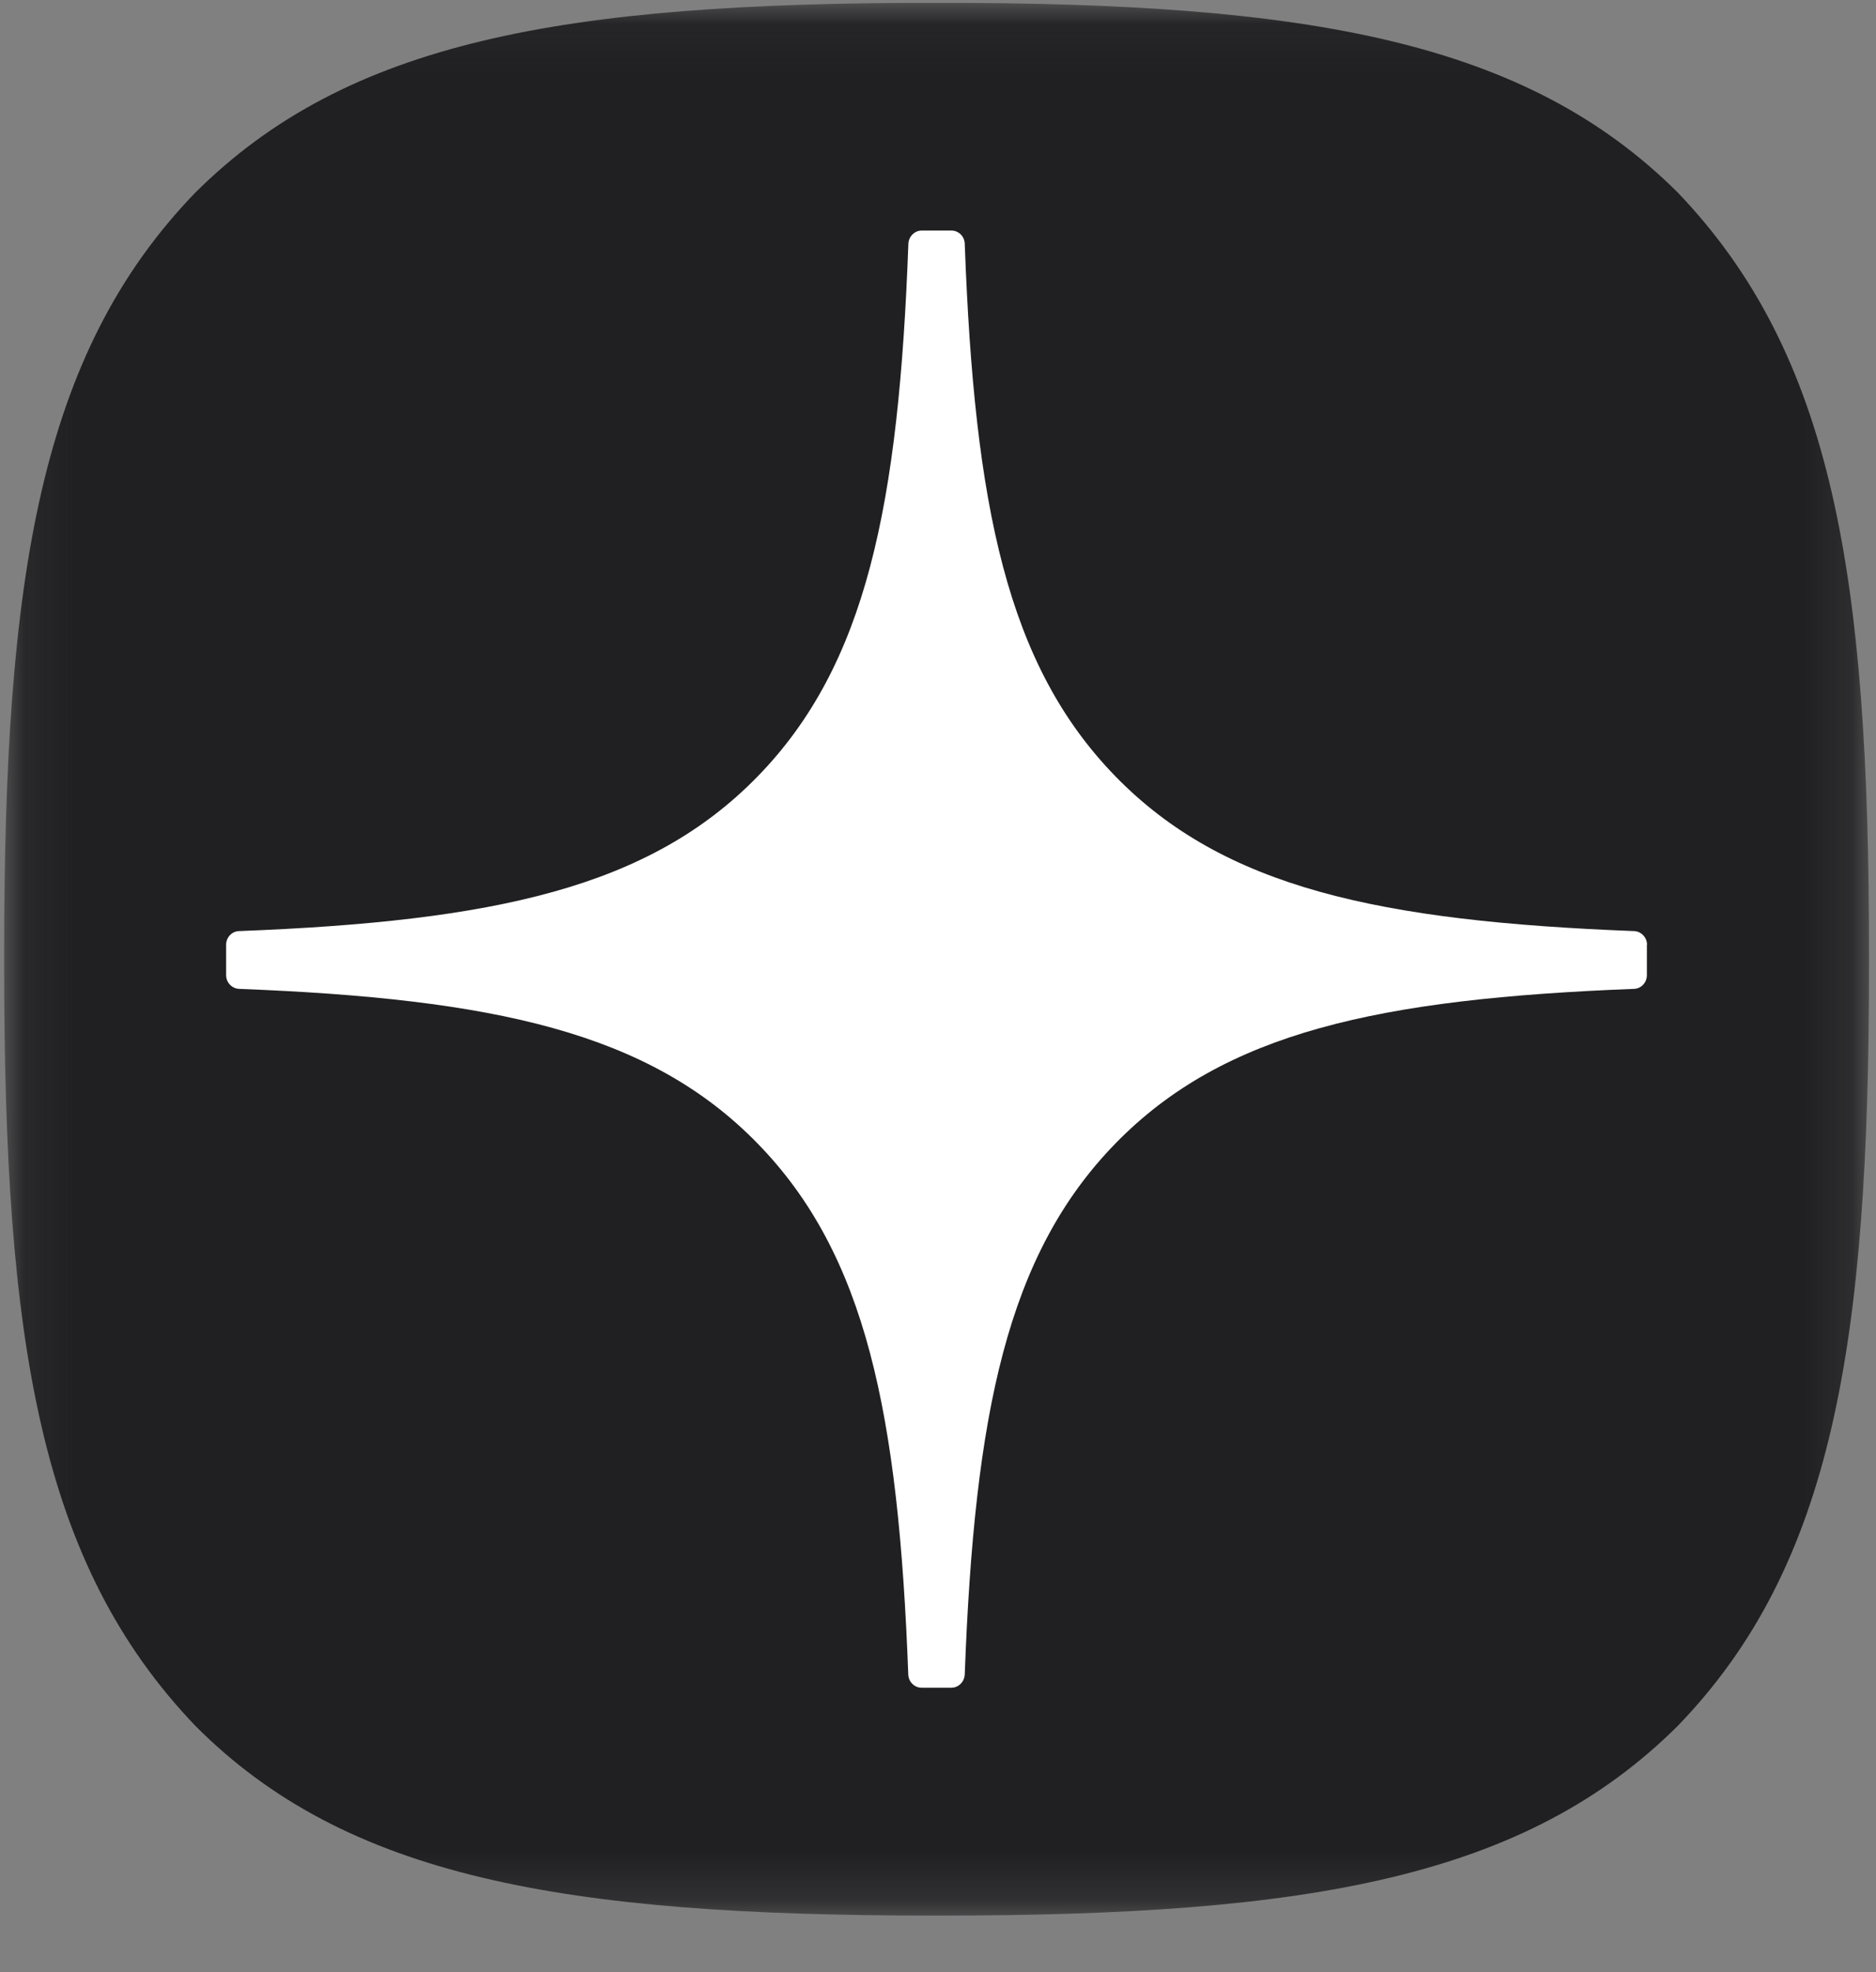 <?xml version="1.0" encoding="UTF-8"?> <svg xmlns="http://www.w3.org/2000/svg" width="39" height="41" viewBox="0 0 39 41" fill="none"><rect x="0" y="0" width="39" height="41" fill="#808080" stroke="none"/><g clip-path="url(#clip0_351_1928)"><mask id="mask0_351_1928" style="mask-type:luminance" maskUnits="userSpaceOnUse" x="0" y="0" width="39" height="40"><path d="M38.864 0.059H0.086V39.831H38.864V0.059Z" fill="white"></path></mask><g mask="url(#mask0_351_1928)"><path d="M19.393 39.824H19.548C27.247 39.824 31.716 39.029 34.882 35.877C38.11 32.533 38.855 27.919 38.855 20.053V19.83C38.855 11.966 38.11 7.383 34.882 4.006C31.719 0.854 27.217 0.059 19.55 0.059H19.396C11.696 0.059 7.225 0.854 4.059 4.006C0.831 7.35 0.086 11.966 0.086 19.83V20.053C0.086 27.916 0.831 32.5 4.059 35.877C7.195 39.029 11.696 39.824 19.393 39.824Z" fill="#202022"></path><path d="M34.24 19.64C34.24 19.489 34.12 19.364 33.972 19.357C28.673 19.151 25.448 18.457 23.192 16.143C20.931 13.825 20.257 10.514 20.056 5.067C20.052 4.916 19.93 4.793 19.779 4.793H19.161C19.014 4.793 18.891 4.916 18.884 5.067C18.684 10.512 18.01 13.825 15.749 16.143C13.491 18.46 10.268 19.151 4.969 19.357C4.821 19.361 4.701 19.487 4.701 19.64V20.274C4.701 20.426 4.821 20.551 4.969 20.558C10.268 20.764 13.493 21.458 15.749 23.772C18.006 26.086 18.679 29.387 18.882 34.812C18.887 34.963 19.009 35.087 19.159 35.087H19.779C19.927 35.087 20.049 34.963 20.056 34.812C20.259 29.387 20.933 26.086 23.189 23.772C25.448 21.455 28.671 20.764 33.97 20.558C34.117 20.554 34.237 20.428 34.237 20.274V19.64H34.24Z" fill="white"></path></g></g><defs><clipPath id="clip0_351_1928"><rect width="39" height="40" fill="white" transform="translate(0 0.059)"></rect></clipPath></defs></svg> 